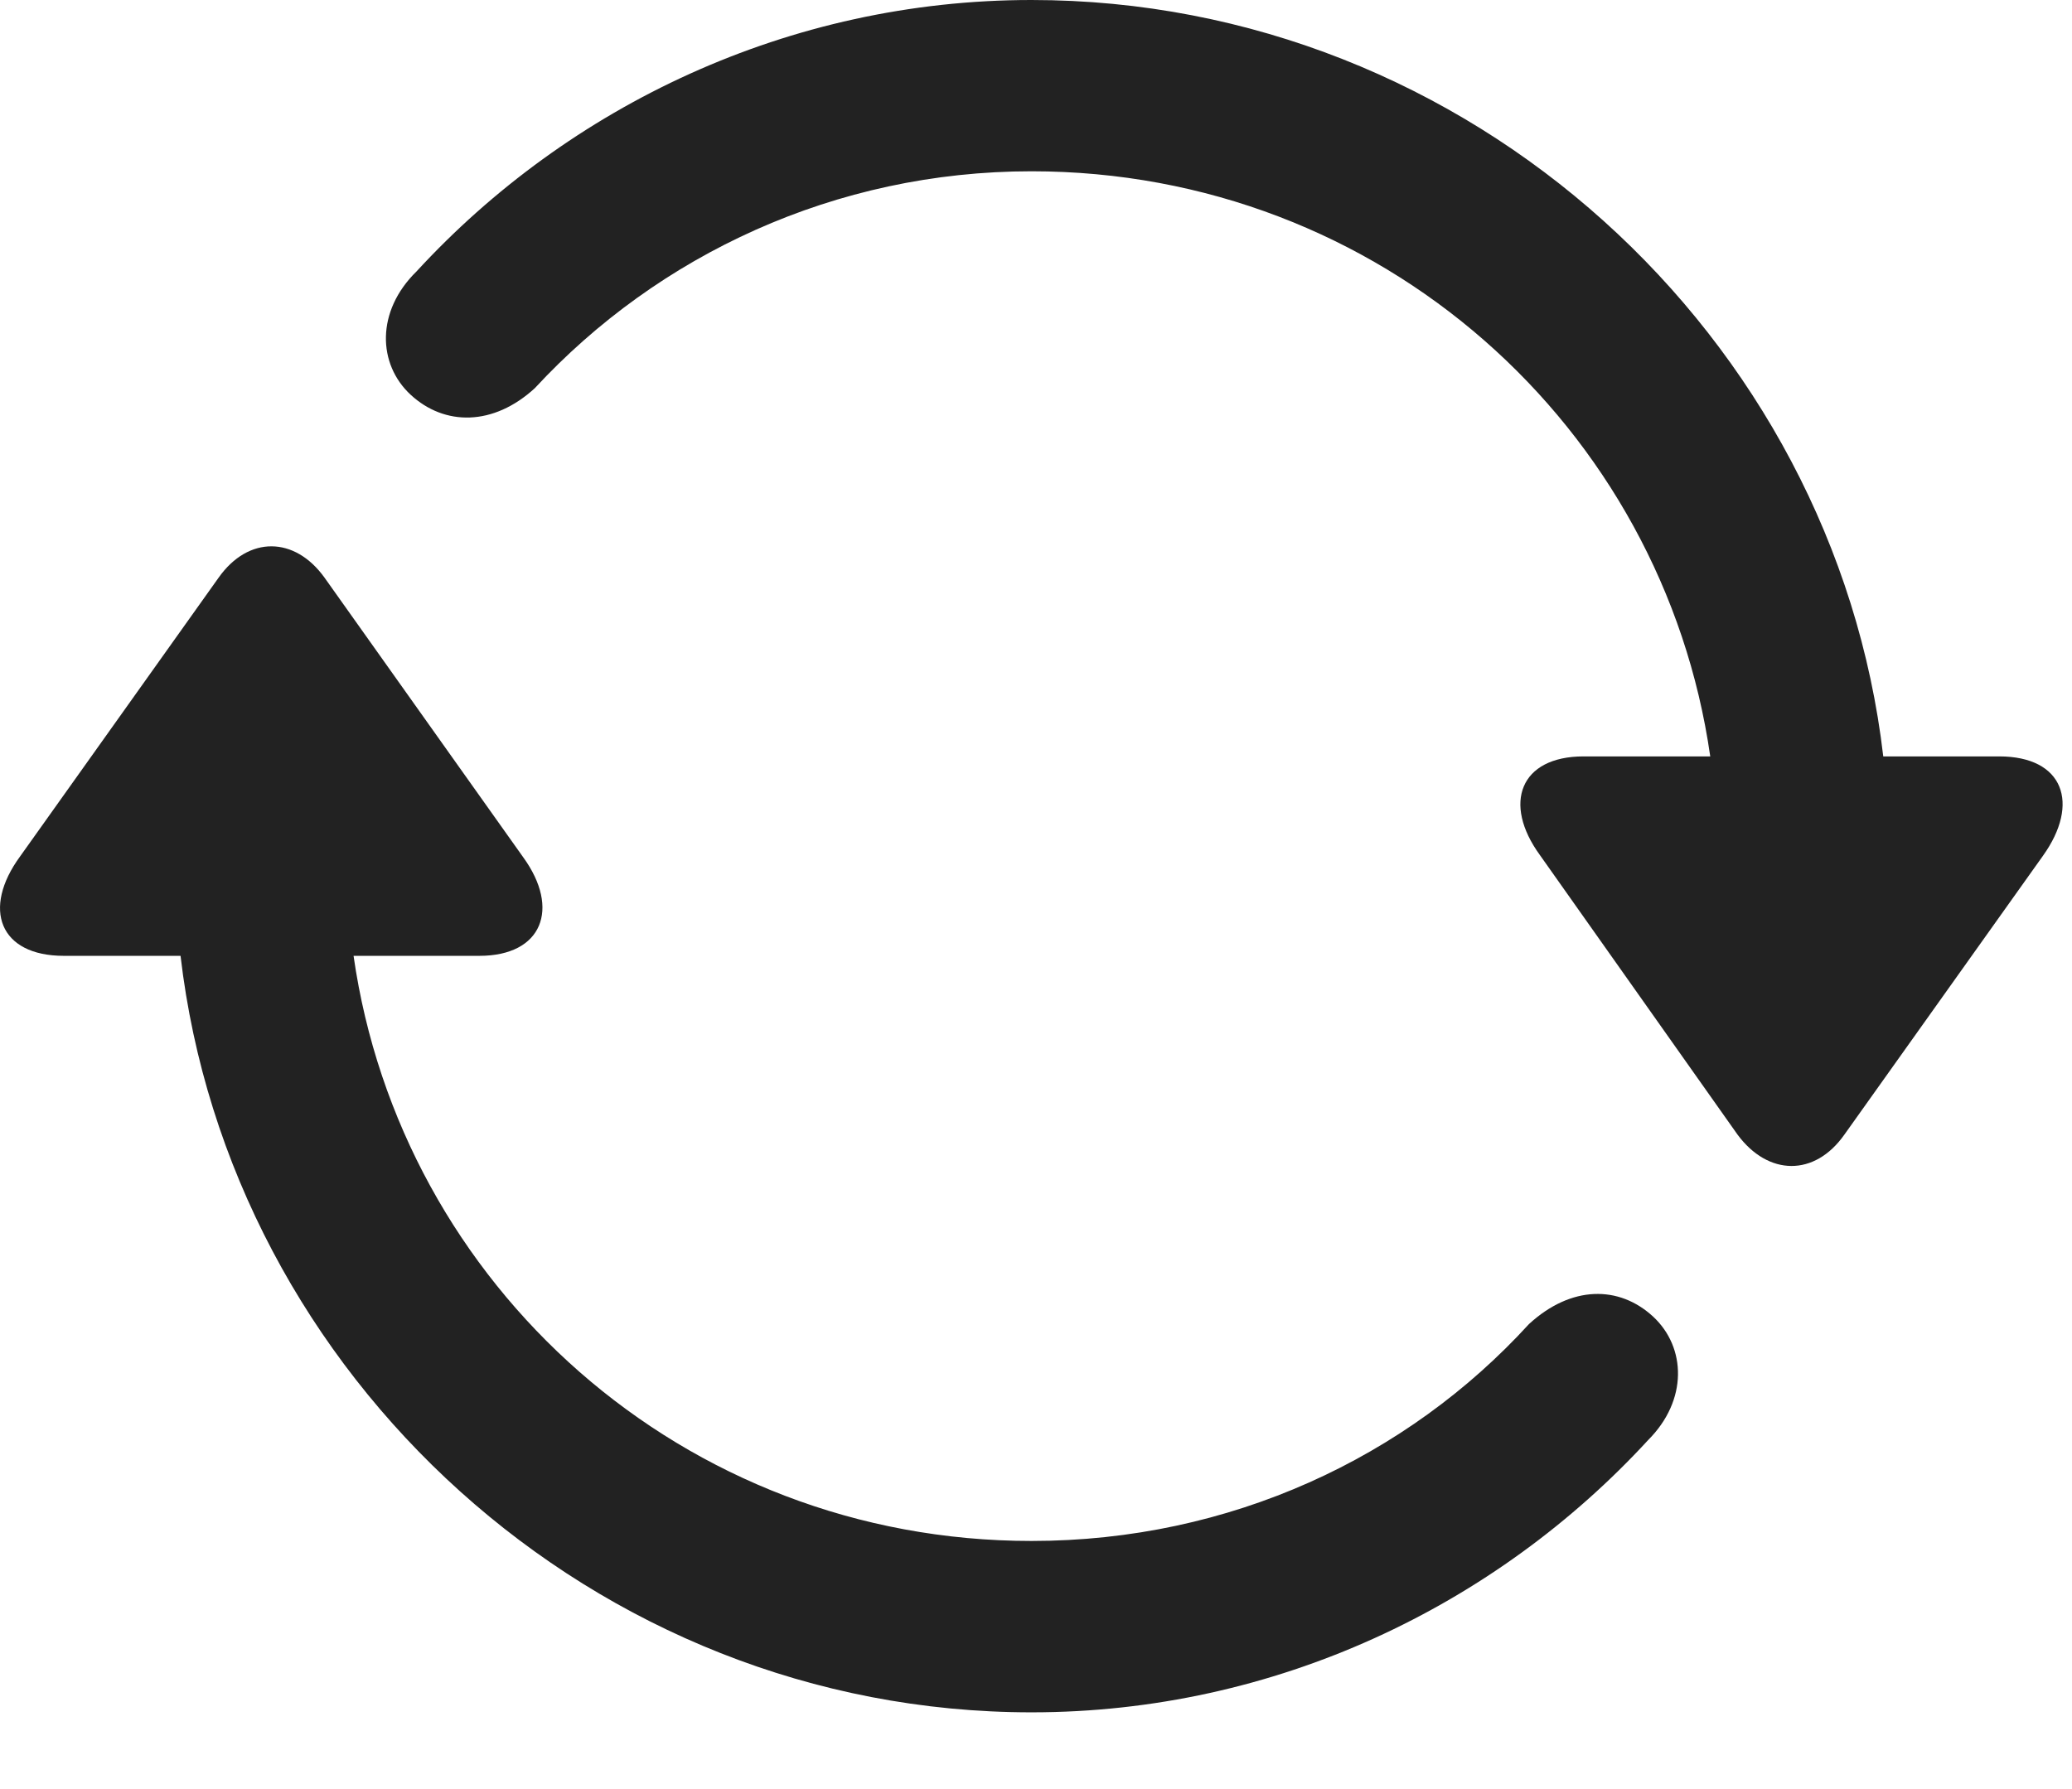 <?xml version="1.0" encoding="UTF-8"?> <svg xmlns="http://www.w3.org/2000/svg" width="22" height="19" viewBox="0 0 22 19" fill="none"><path d="M21.227 8.033H19.996C19.477 3.577 15.61 0 10.952 0C8.377 0 6.039 1.125 4.422 2.883C3.991 3.305 4.009 3.867 4.36 4.192C4.721 4.526 5.239 4.526 5.679 4.122C6.988 2.707 8.869 1.819 10.952 1.819C14.661 1.819 17.658 4.535 18.159 8.033H16.814C16.138 8.033 15.953 8.534 16.349 9.079L18.449 12.05C18.774 12.489 19.267 12.498 19.583 12.05L21.692 9.088C22.088 8.534 21.912 8.033 21.227 8.033ZM0.678 10.151H1.917C2.436 14.607 6.303 18.185 10.952 18.185C13.545 18.185 15.883 17.051 17.5 15.293C17.922 14.871 17.904 14.309 17.553 13.983C17.192 13.649 16.683 13.649 16.234 14.062C14.942 15.477 13.062 16.365 10.952 16.365C7.252 16.365 4.255 13.649 3.754 10.151H5.09C5.758 10.151 5.951 9.65 5.556 9.105L3.446 6.135C3.13 5.695 2.638 5.687 2.321 6.135L0.212 9.097C-0.192 9.65 -0.008 10.151 0.678 10.151Z" fill="#222222"></path></svg> 